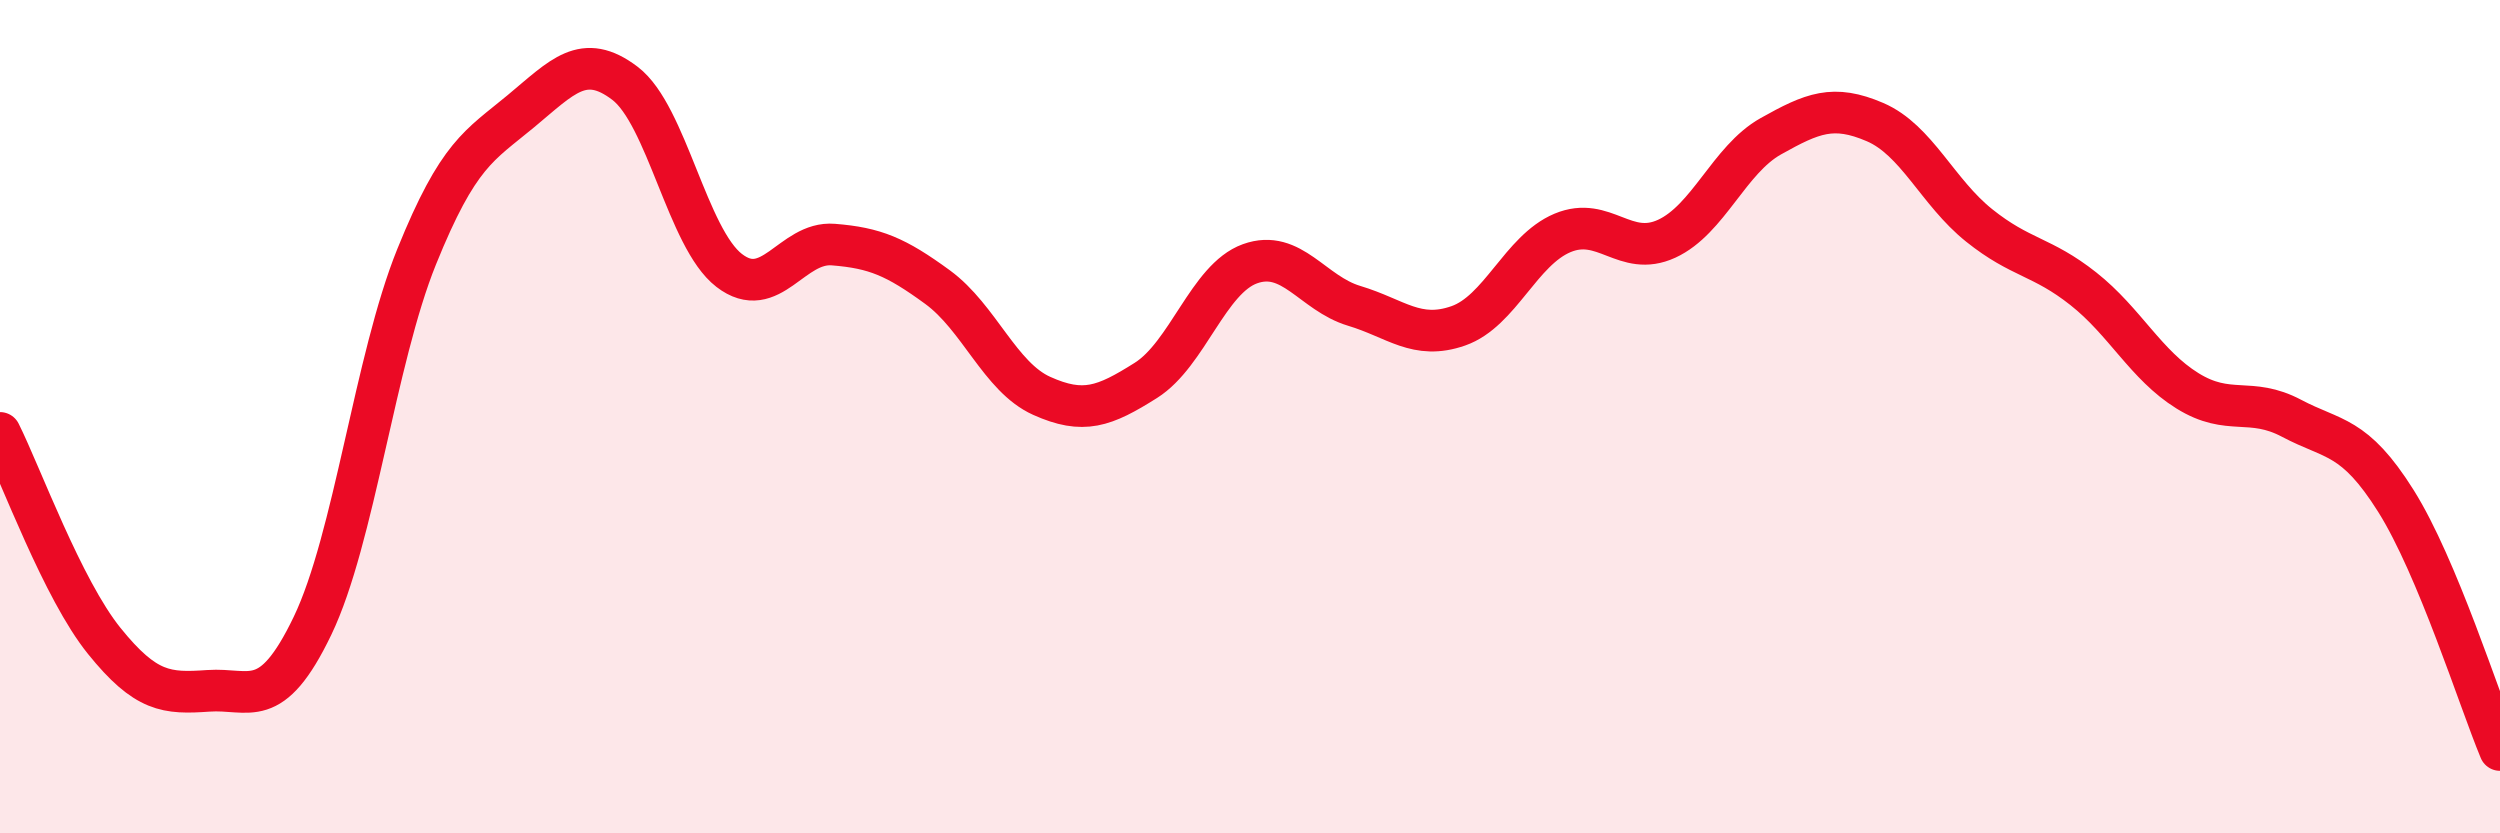 
    <svg width="60" height="20" viewBox="0 0 60 20" xmlns="http://www.w3.org/2000/svg">
      <path
        d="M 0,10.39 C 0.5,11.39 1.5,14.14 2.5,15.38 C 3.5,16.62 4,16.65 5,16.58 C 6,16.51 6.5,17.1 7.5,15.02 C 8.5,12.94 9,8.63 10,6.16 C 11,3.69 11.5,3.5 12.5,2.67 C 13.5,1.84 14,1.24 15,2 C 16,2.76 16.5,5.72 17.5,6.49 C 18.5,7.26 19,5.79 20,5.87 C 21,5.95 21.5,6.16 22.5,6.89 C 23.5,7.62 24,9.05 25,9.5 C 26,9.95 26.5,9.76 27.5,9.13 C 28.5,8.5 29,6.69 30,6.33 C 31,5.97 31.5,7.04 32.5,7.34 C 33.5,7.64 34,8.17 35,7.82 C 36,7.47 36.5,6.01 37.5,5.59 C 38.5,5.17 39,6.19 40,5.73 C 41,5.27 41.5,3.83 42.5,3.27 C 43.5,2.71 44,2.5 45,2.93 C 46,3.36 46.5,4.61 47.5,5.41 C 48.5,6.21 49,6.14 50,6.93 C 51,7.72 51.5,8.76 52.5,9.38 C 53.5,10 54,9.51 55,10.04 C 56,10.57 56.5,10.43 57.5,12.02 C 58.5,13.61 59.5,16.8 60,18L60 20L0 20Z"
        fill="#EB0A25"
        opacity="0.1"
        stroke-linecap="round"
        stroke-linejoin="round"
      />
      <path
        d="M 0,10.39 C 0.5,11.39 1.5,14.14 2.5,15.38 C 3.5,16.62 4,16.65 5,16.58 C 6,16.51 6.5,17.1 7.5,15.02 C 8.5,12.94 9,8.63 10,6.16 C 11,3.69 11.5,3.5 12.5,2.67 C 13.5,1.84 14,1.24 15,2 C 16,2.76 16.5,5.72 17.5,6.49 C 18.5,7.26 19,5.79 20,5.87 C 21,5.95 21.5,6.16 22.5,6.89 C 23.5,7.62 24,9.05 25,9.5 C 26,9.95 26.5,9.76 27.5,9.13 C 28.5,8.5 29,6.69 30,6.33 C 31,5.97 31.5,7.04 32.5,7.34 C 33.5,7.64 34,8.17 35,7.82 C 36,7.47 36.5,6.01 37.5,5.59 C 38.5,5.17 39,6.19 40,5.73 C 41,5.27 41.5,3.83 42.5,3.27 C 43.5,2.71 44,2.5 45,2.93 C 46,3.36 46.5,4.61 47.5,5.41 C 48.5,6.21 49,6.14 50,6.93 C 51,7.72 51.5,8.76 52.5,9.38 C 53.5,10 54,9.51 55,10.04 C 56,10.57 56.5,10.43 57.5,12.02 C 58.5,13.61 59.5,16.8 60,18"
        stroke="#EB0A25"
        stroke-width="1"
        fill="none"
        stroke-linecap="round"
        stroke-linejoin="round"
      />
    </svg>
  